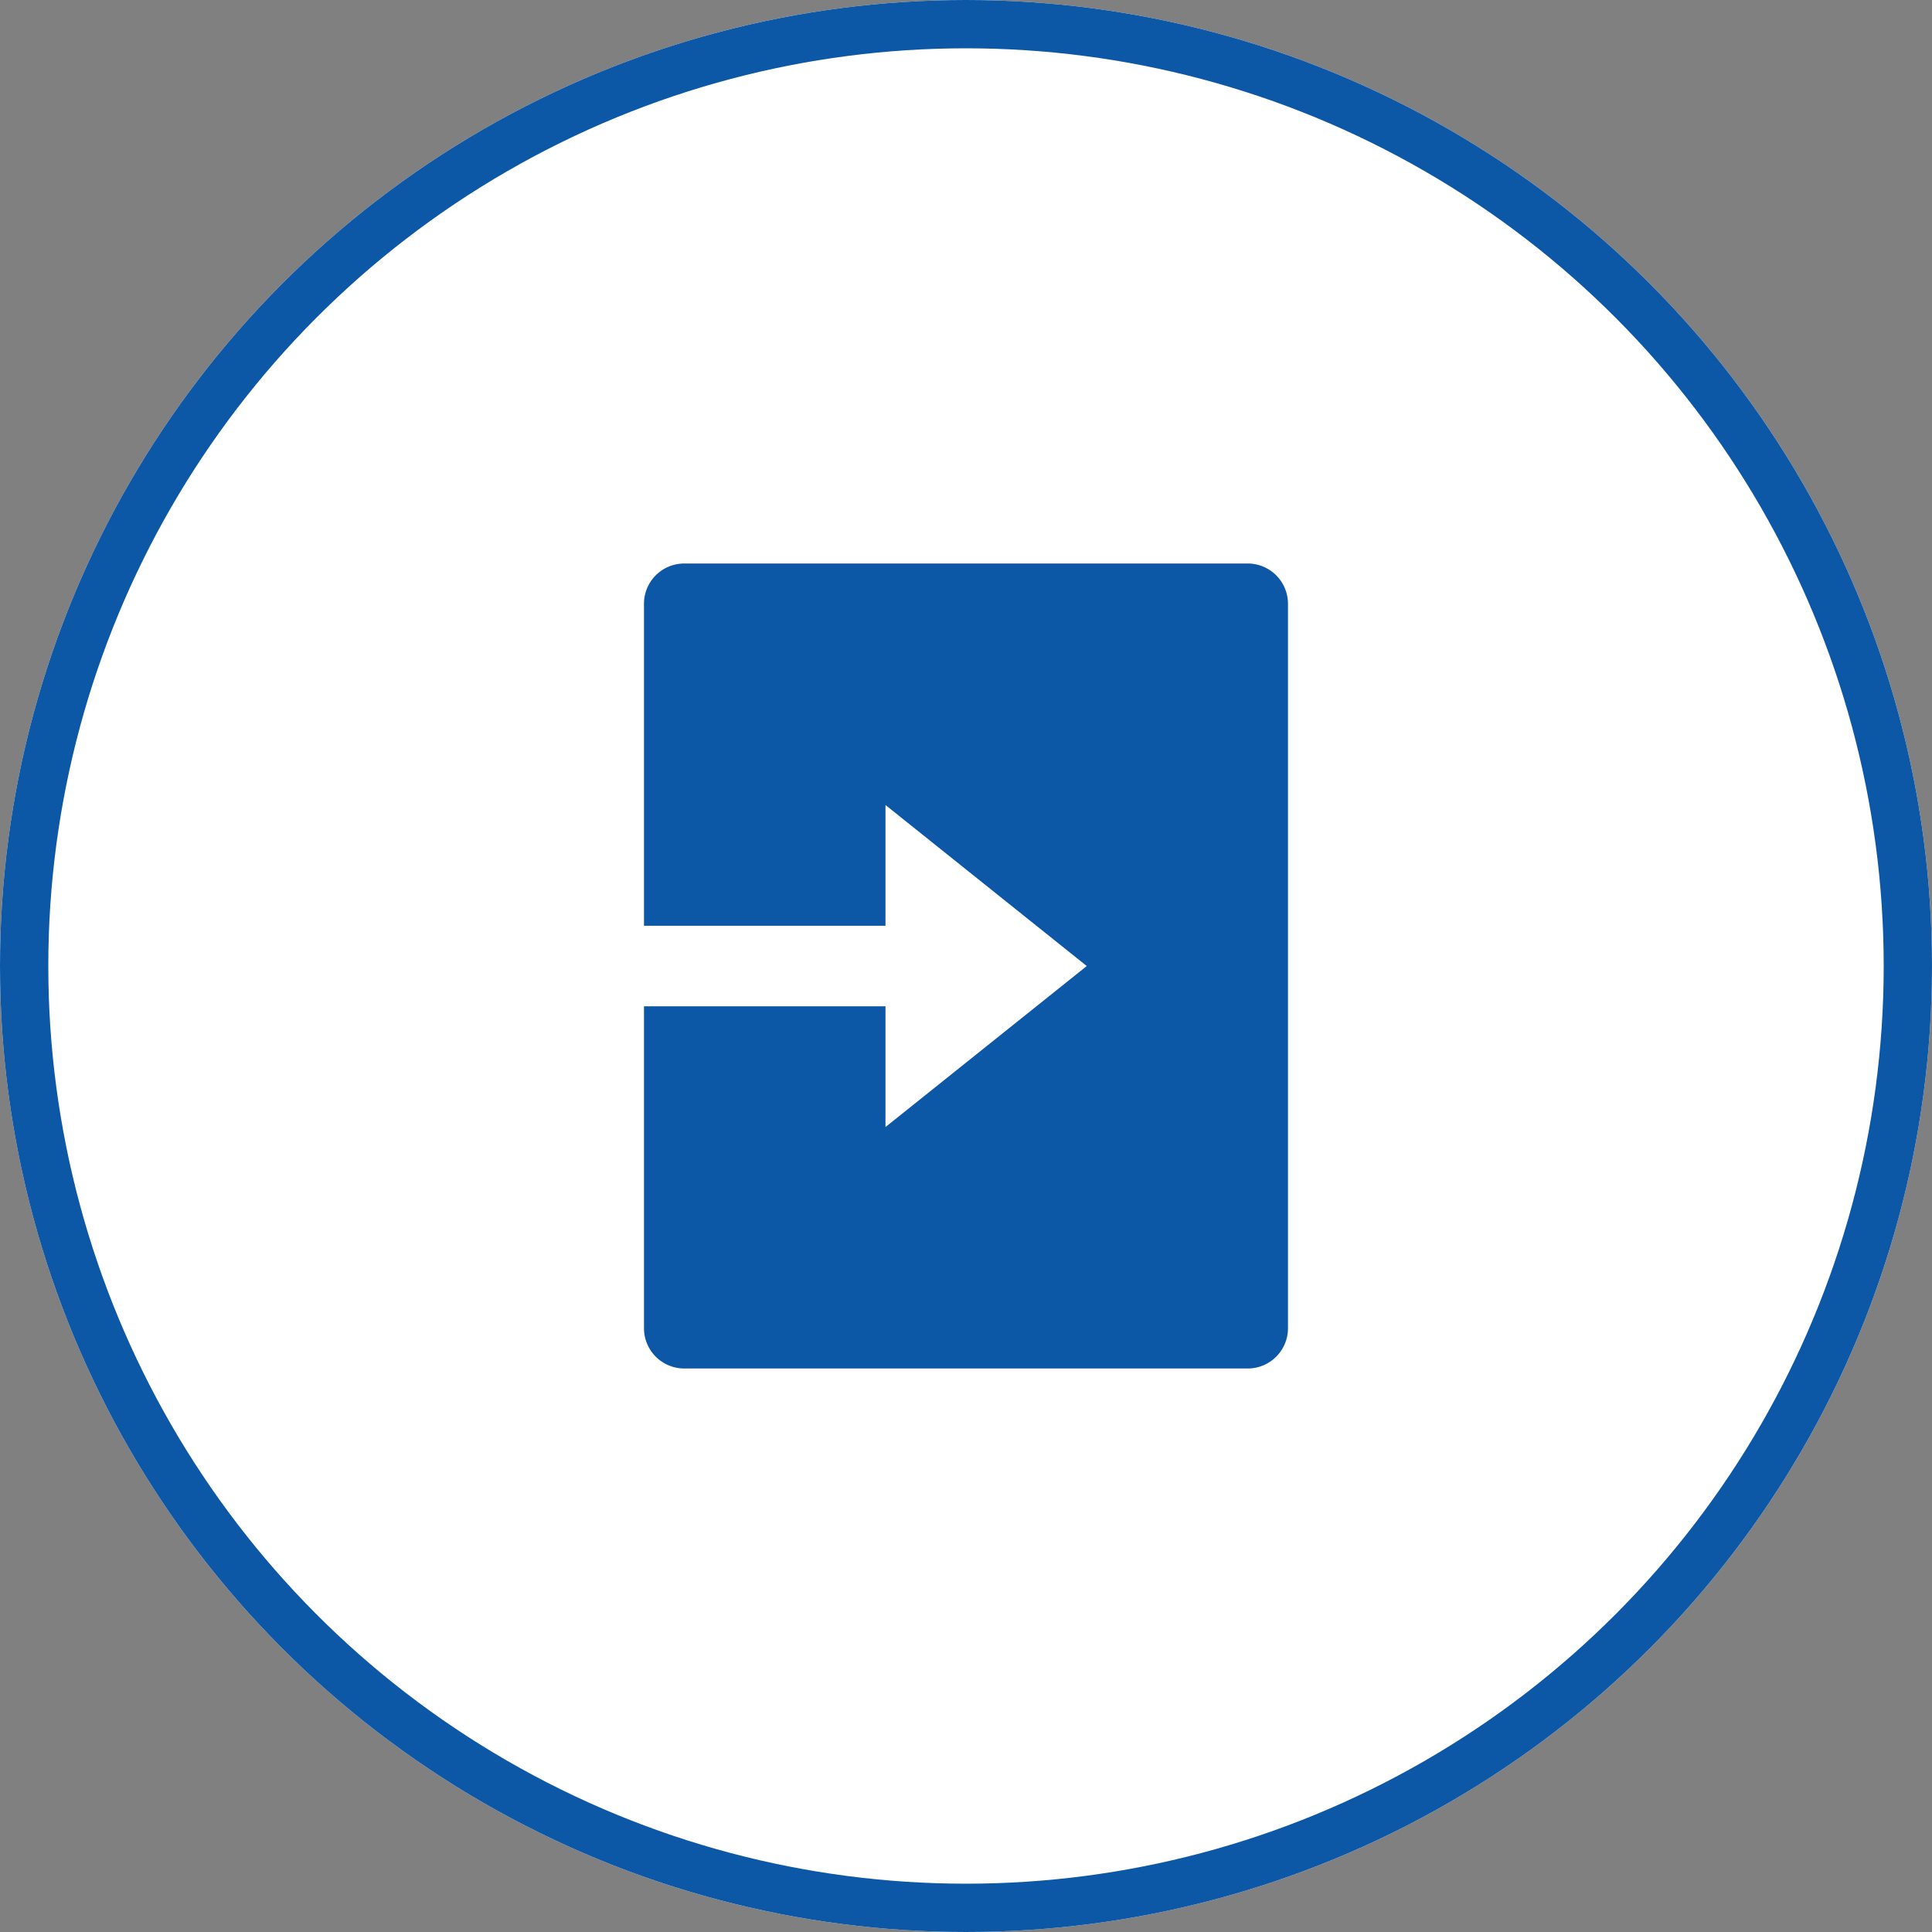<svg xmlns="http://www.w3.org/2000/svg" width="40" height="40" viewBox="0 0 40 40"><rect x="0" y="0" width="40" height="40" fill="#808080" stroke="none"/><g transform="translate(-238 -339)"><g transform="translate(238 339)" fill="#fff" stroke="#0d57a7" stroke-width="1"><circle cx="20" cy="20" r="20" stroke="none"/><circle cx="20" cy="20" r="19.5" fill="none"/></g><g transform="translate(248 349)"><path d="M0,0H20V20H0Z" fill="none"/><path d="M9,9.5H4V2.833A.833.833,0,0,1,4.833,2H16.5a.833.833,0,0,1,.833.833v15a.833.833,0,0,1-.833.833H4.833A.833.833,0,0,1,4,17.833V11.167H9v2.5l4.167-3.333L9,7Z" transform="translate(-0.667 -0.333)" fill="#0d57a7"/></g></g></svg>